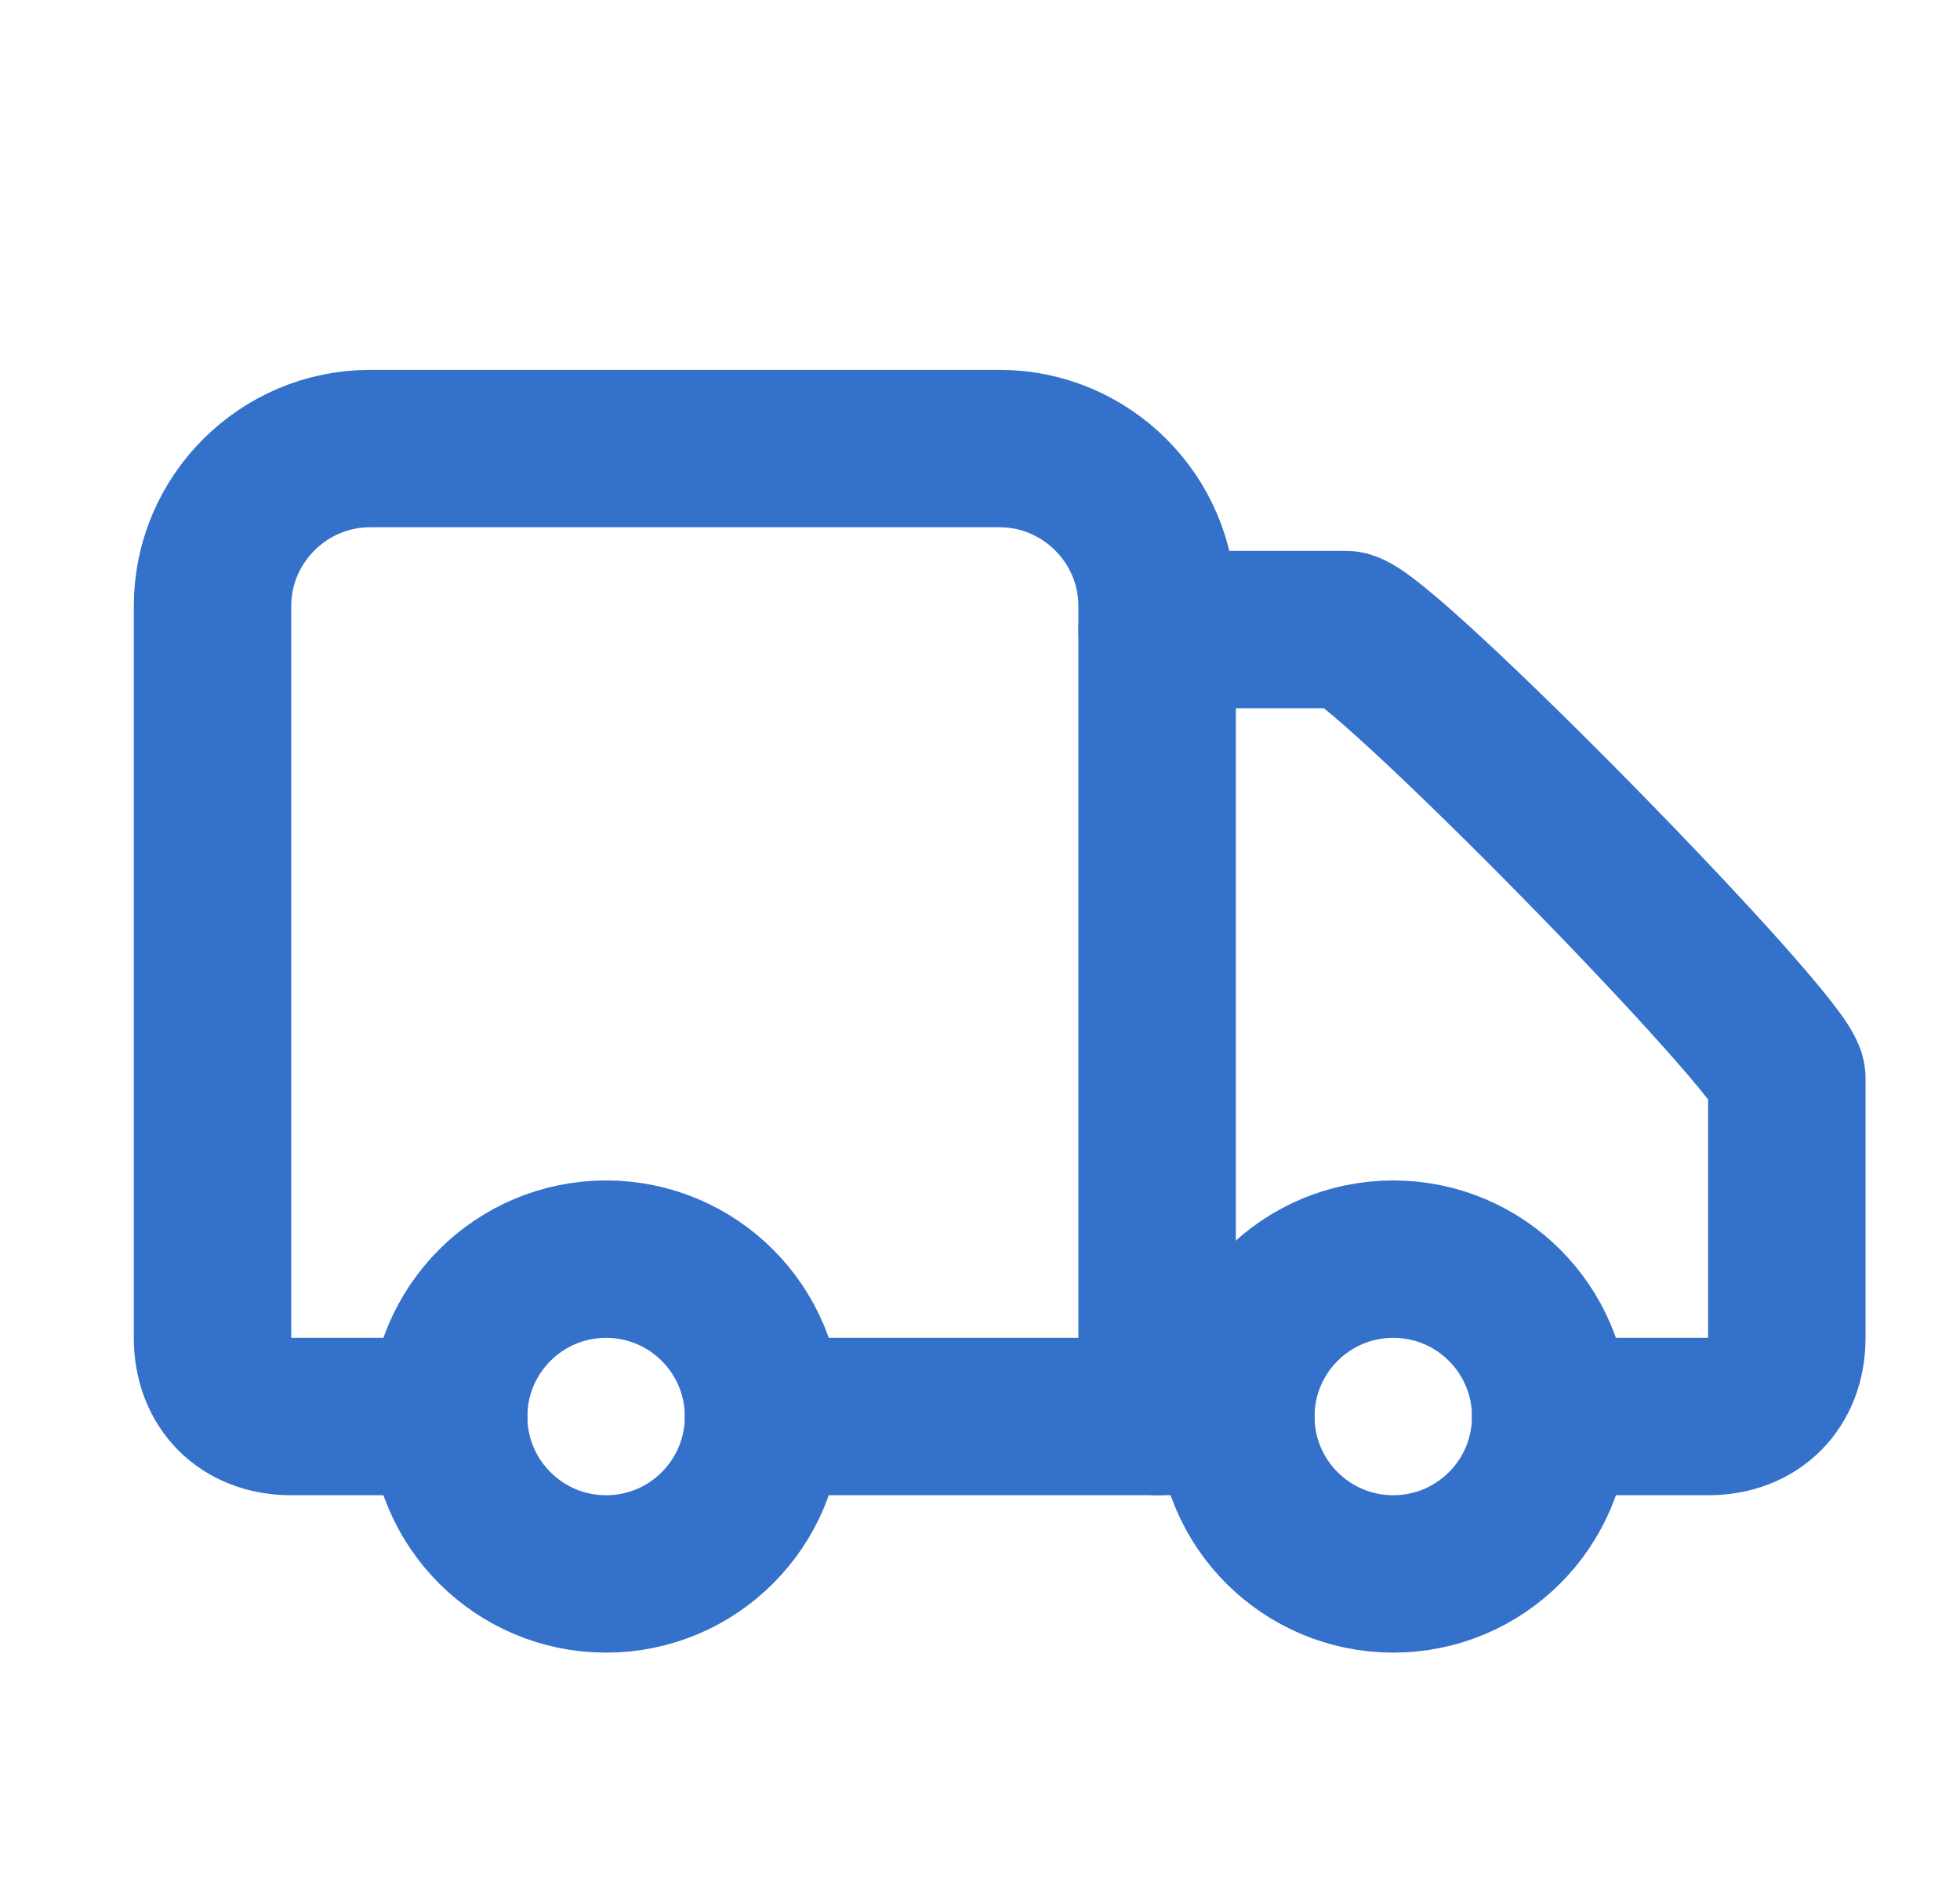 <?xml version="1.0" encoding="UTF-8"?>
<svg id="Ebene_1" data-name="Ebene 1" xmlns="http://www.w3.org/2000/svg" version="1.1" viewBox="0 0 24.9 24">
  <defs>
    <style>
      .cls-1 {
        fill: none;
        stroke: #3471cb;
        stroke-linecap: round;
        stroke-linejoin: round;
        stroke-width: 2px;
      }
    </style>
  </defs>
  <path class="cls-1" d="M14.7,18V7.7c0-1.1-.9-2-2-2H4.7c-1.1,0-2,.9-2,2v9.3c0,.6.4,1,1,1h2"/>
  <path class="cls-1" d="M19.7,18h2c.6,0,1-.4,1-1v-3.3c0-.4-5.2-5.7-5.6-5.7h-2.4"/>
  <path class="cls-1" d="M9.7,18h6"/>
  <circle class="cls-1" cx="17.7" cy="18" r="2"/>
  <circle class="cls-1" cx="7.7" cy="18" r="2"/>
</svg>